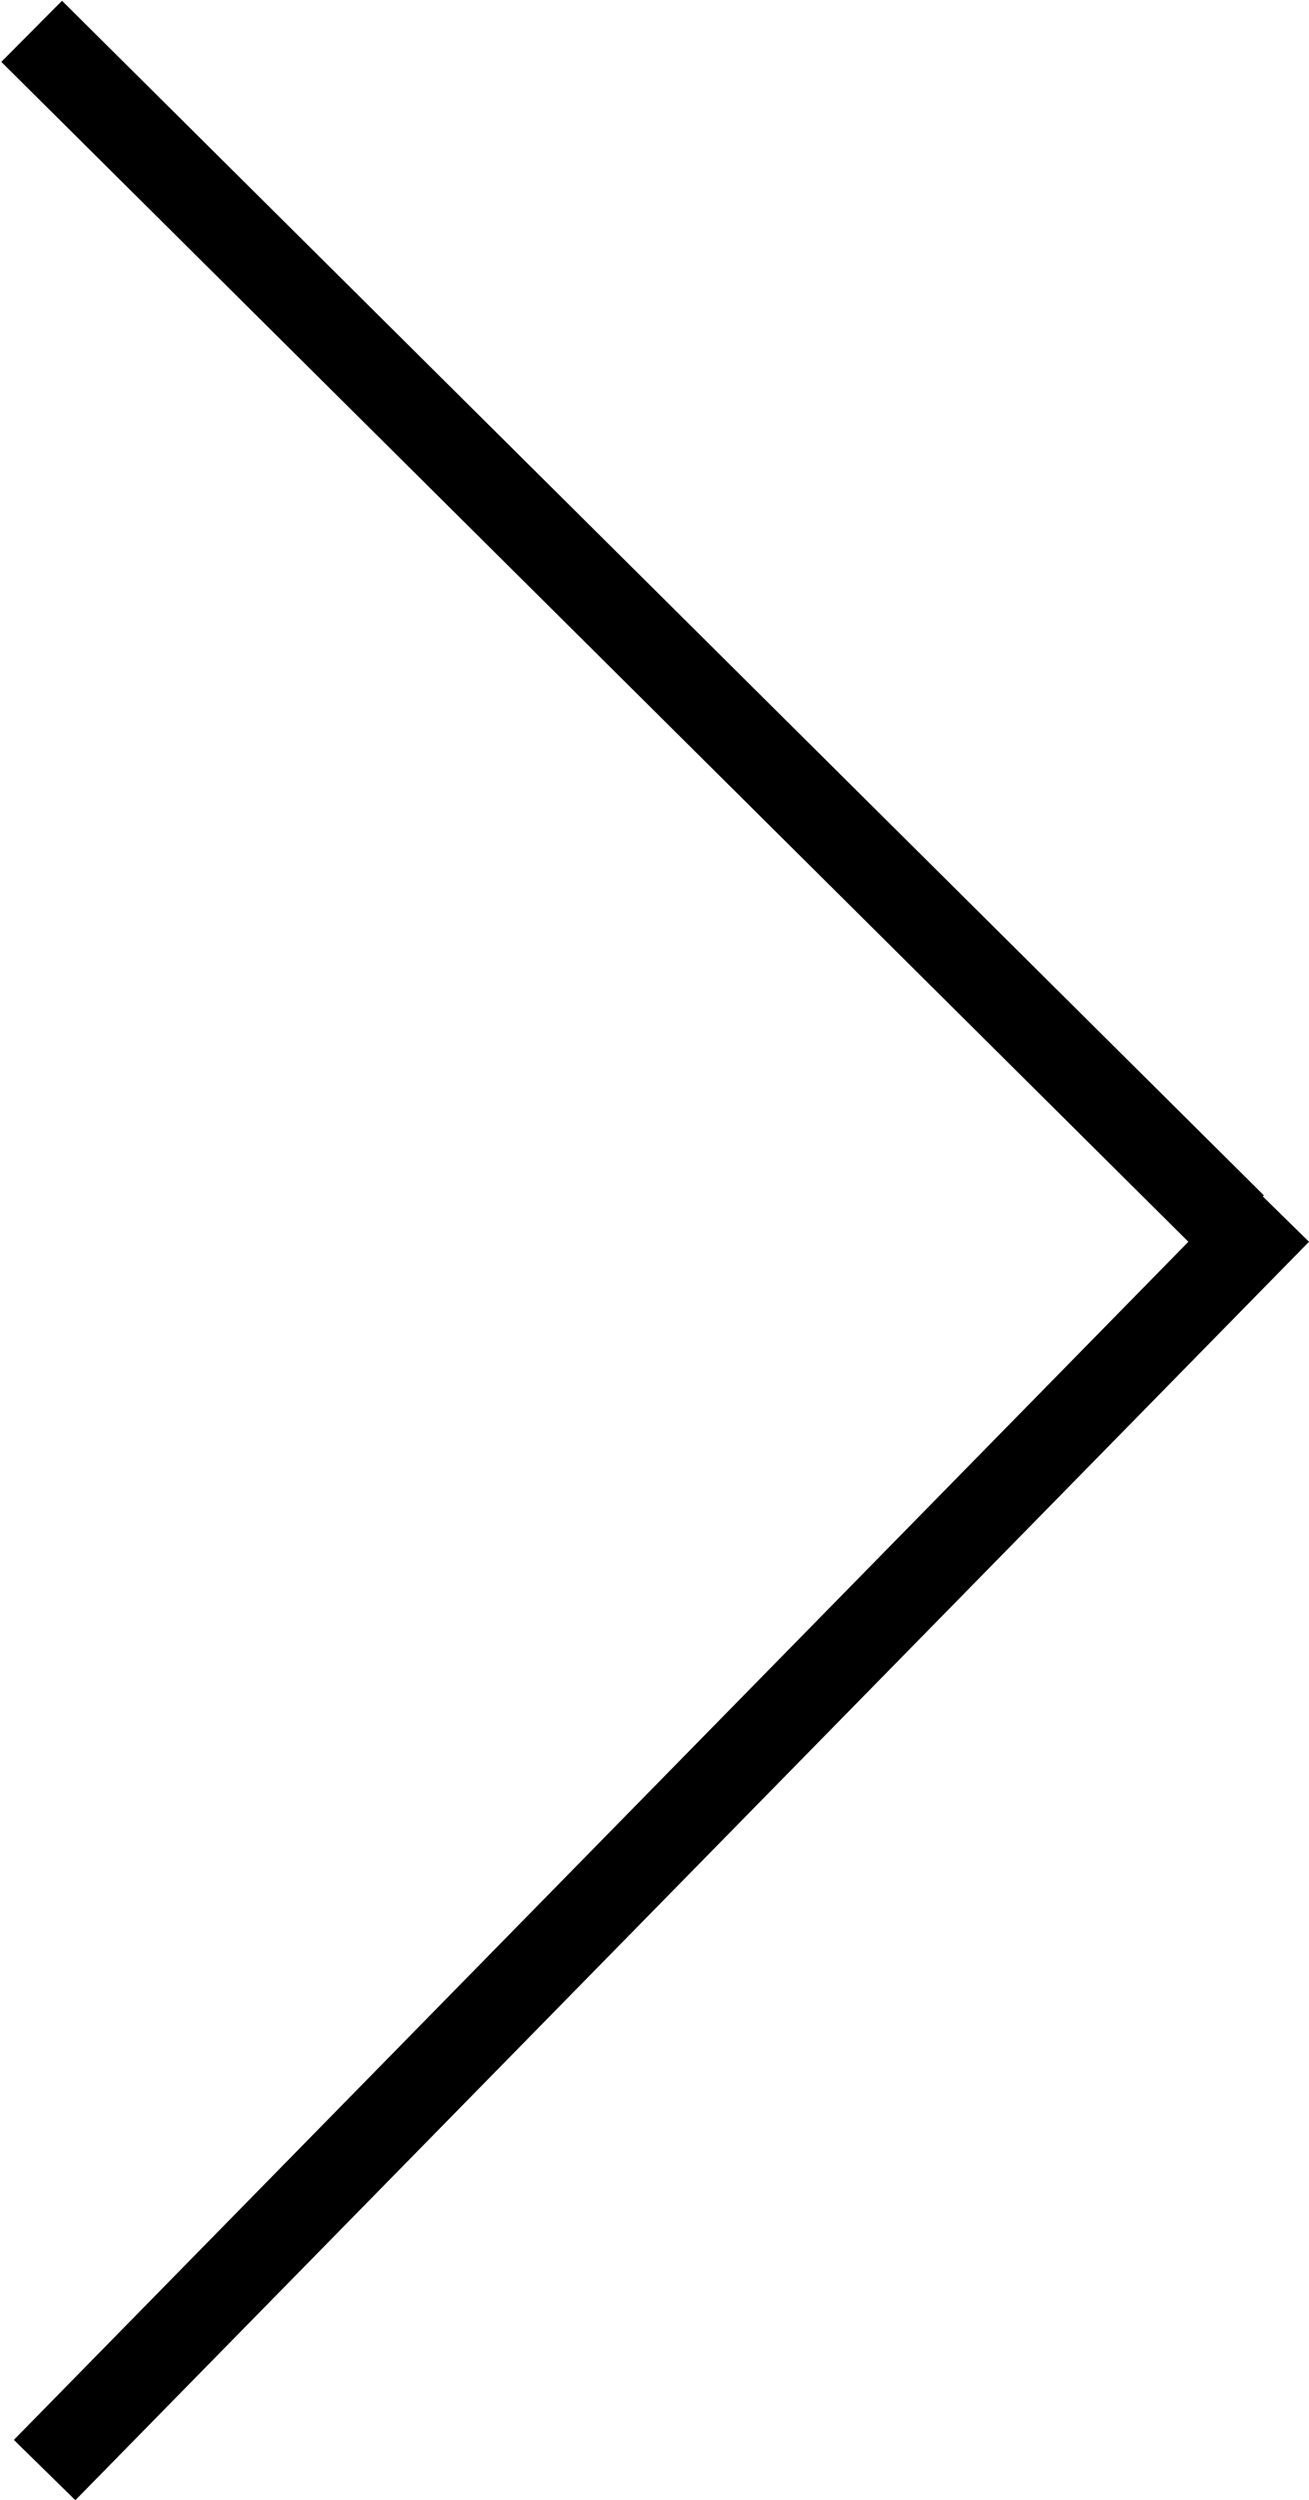<svg width="684" height="1306" viewBox="0 0 684 1306" fill="none" xmlns="http://www.w3.org/2000/svg">
<line x1="23.31" y1="1290.25" x2="667.935" y2="632.895" stroke="black" stroke-width="45"/>
<line x1="16.547" y1="16.364" x2="644.546" y2="640.364" stroke="black" stroke-width="45"/>
</svg>
